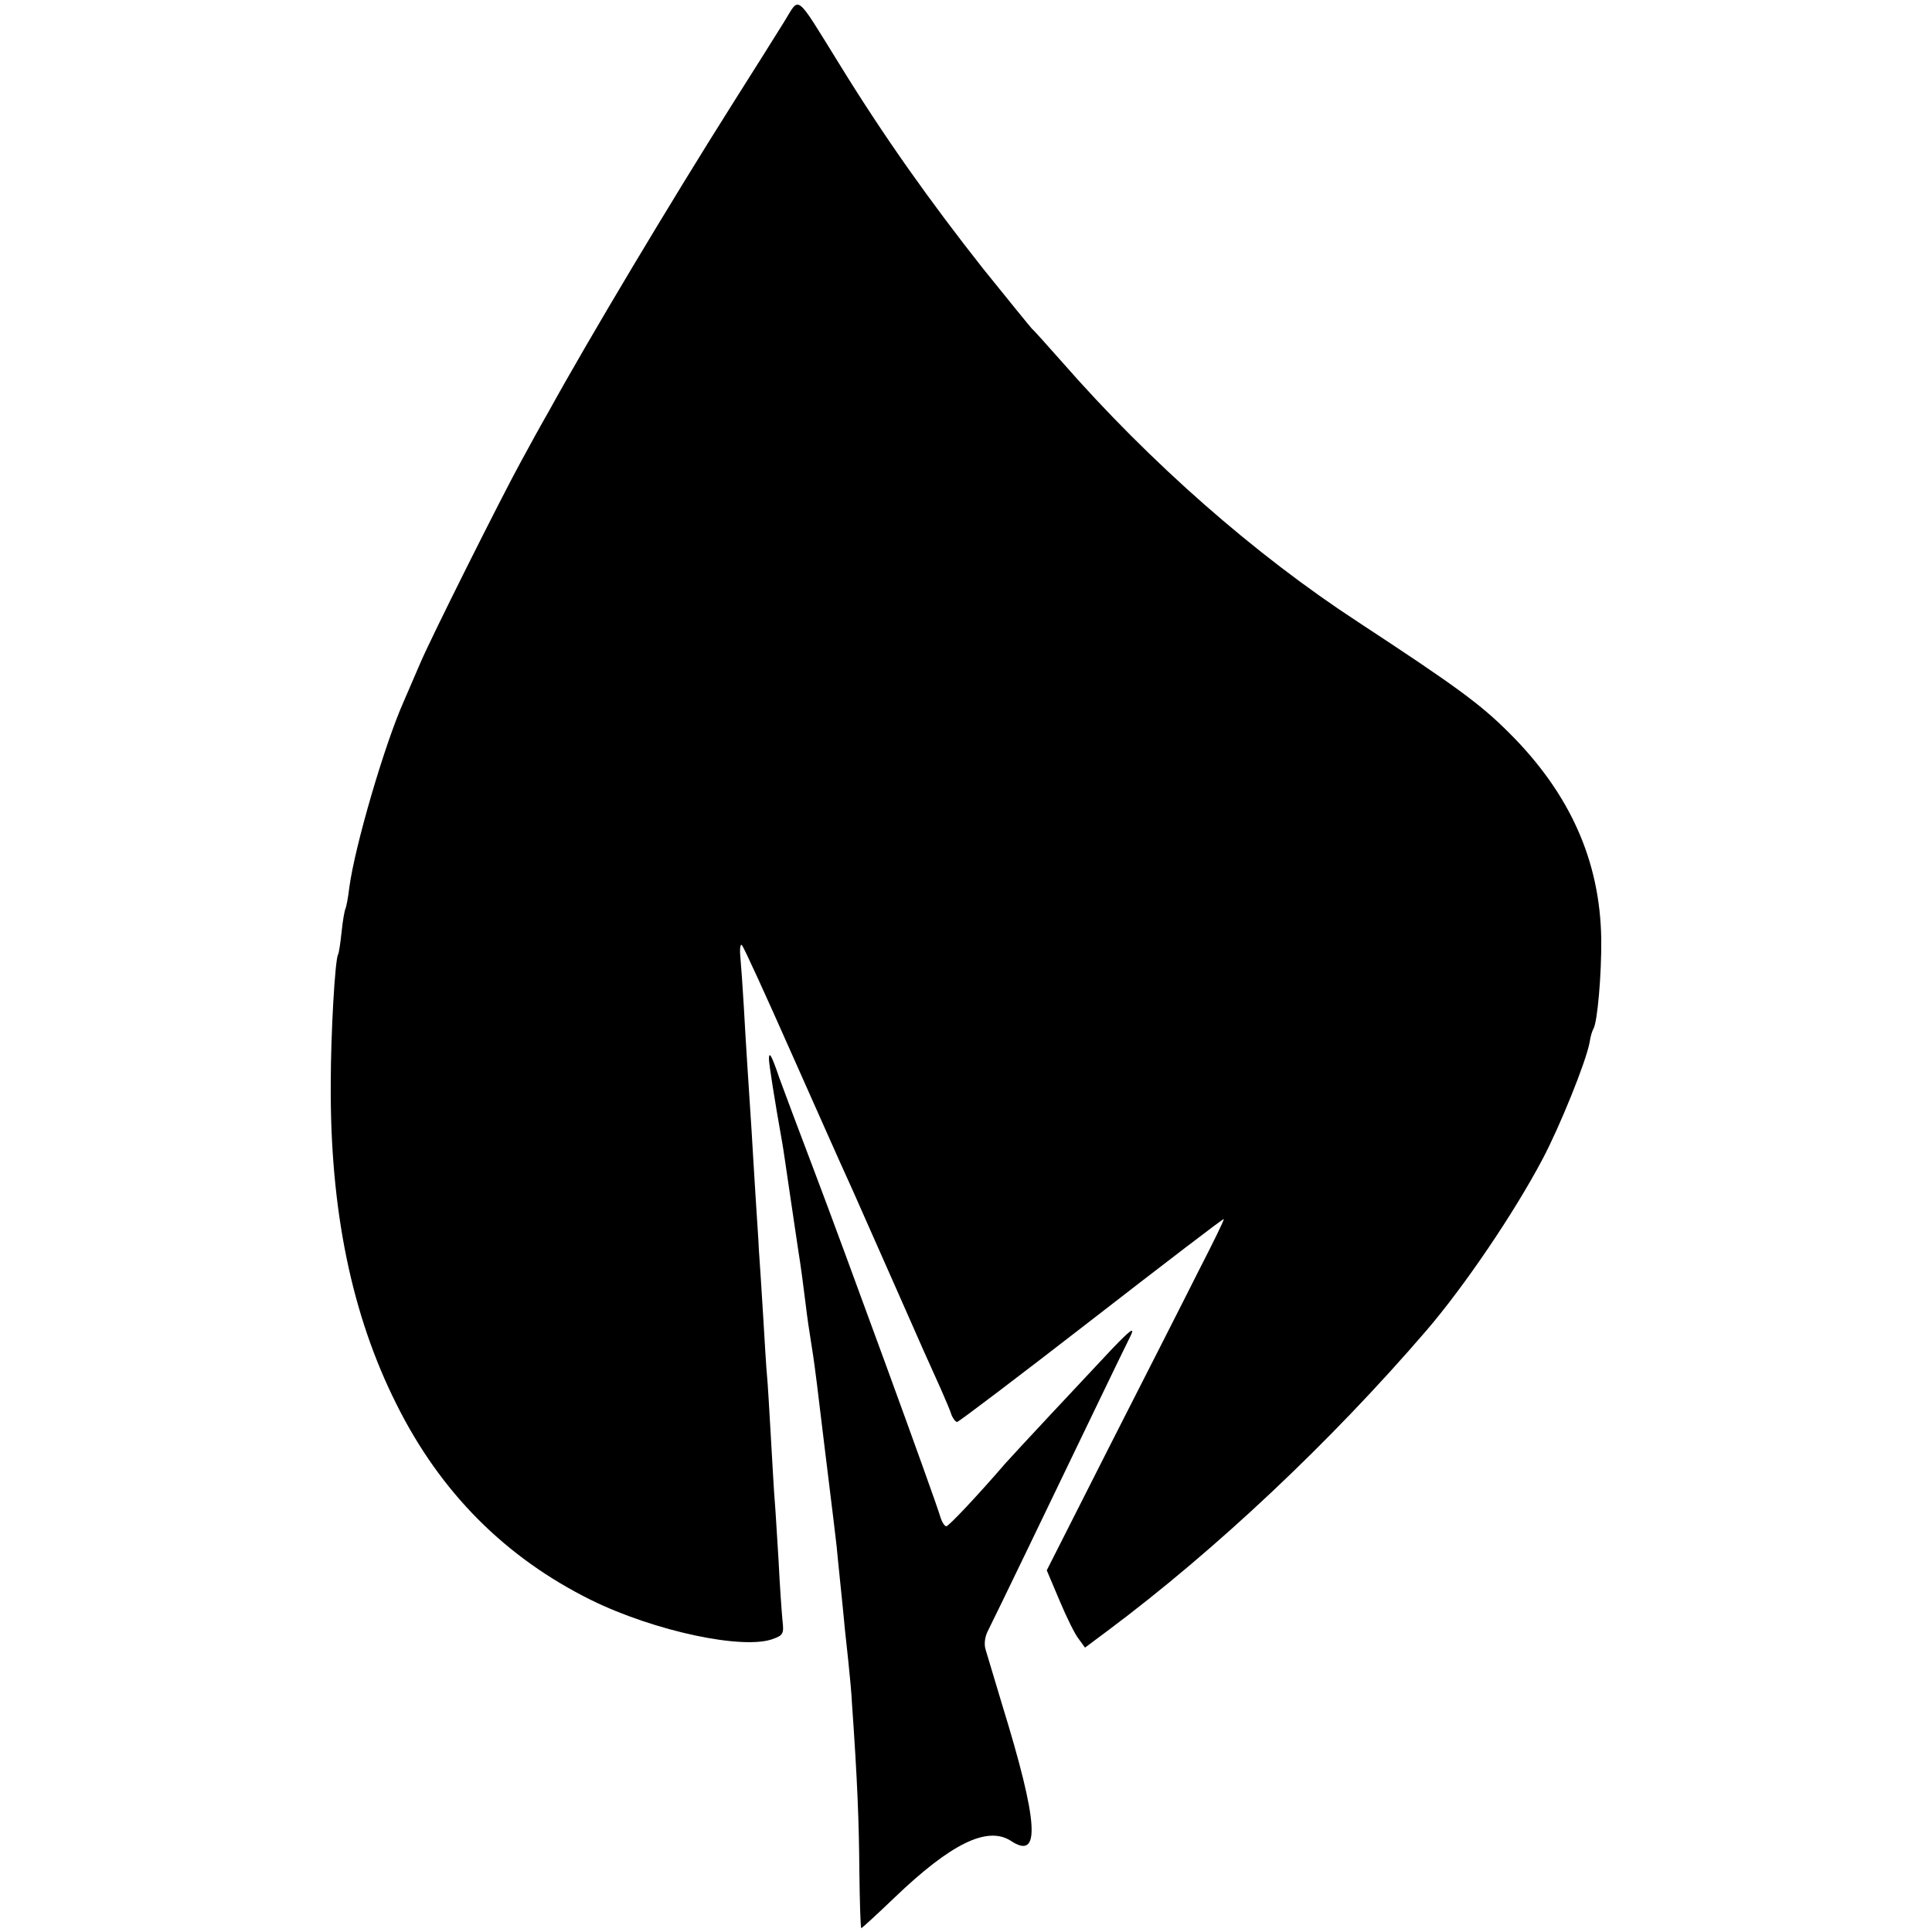 <?xml version="1.0" standalone="no"?>
<!DOCTYPE svg PUBLIC "-//W3C//DTD SVG 20010904//EN"
 "http://www.w3.org/TR/2001/REC-SVG-20010904/DTD/svg10.dtd">
<svg version="1.0" xmlns="http://www.w3.org/2000/svg"
 width="500pt" height="500pt" viewBox="0 0 500 500"
 preserveAspectRatio="xMidYMid meet">
<g transform="translate(0,500) scale(0.1,-0.1)"
fill="#000000" stroke="none">
<path d="M2029 4943 c-20 -32 -80 -128 -134 -213 -158 -250 -371 -606 -475
-795 -19 -33 -51 -91 -72 -130 -48 -87 -237 -464 -262 -525 -11 -25 -29 -67
-41 -95 -50 -112 -127 -376 -141 -482 -3 -26 -8 -51 -10 -55 -2 -3 -7 -30 -10
-60 -3 -29 -7 -55 -9 -58 -8 -13 -19 -206 -19 -335 -2 -326 54 -598 170 -829
114 -229 282 -397 504 -507 165 -81 396 -130 472 -100 25 9 27 14 23 48 -2 21
-7 90 -10 153 -4 63 -8 133 -10 156 -2 22 -6 96 -10 165 -4 68 -8 140 -10 159
-2 19 -6 89 -10 155 -4 66 -9 143 -11 170 -1 28 -6 93 -9 145 -3 52 -8 127
-10 165 -8 123 -15 227 -20 320 -3 50 -7 108 -9 129 -2 21 0 34 4 30 5 -5 62
-130 128 -279 66 -148 131 -295 145 -325 14 -30 68 -154 122 -275 53 -121 107
-242 120 -270 12 -27 25 -58 28 -68 4 -9 10 -17 14 -17 4 0 161 119 348 264
187 145 341 263 342 261 2 -1 -28 -62 -66 -136 -37 -74 -141 -278 -230 -453
l-162 -320 33 -78 c18 -43 40 -88 50 -100 l16 -22 59 44 c281 210 577 489 824
776 98 114 227 304 301 444 45 85 113 253 122 303 2 15 7 30 10 35 10 17 21
140 20 232 -3 202 -81 377 -239 534 -74 74 -137 120 -390 286 -268 175 -538
412 -768 675 -39 44 -73 82 -77 85 -3 3 -60 73 -126 155 -138 175 -256 341
-371 528 -118 190 -102 177 -144 110z"/>
<path d="M1990 2259 c0 -12 15 -108 34 -214 3 -16 12 -79 21 -140 9 -60 18
-121 20 -135 8 -50 14 -96 20 -145 3 -27 10 -75 15 -105 5 -30 11 -75 14 -100
3 -25 12 -99 20 -165 22 -180 28 -227 31 -255 1 -14 6 -59 10 -100 4 -41 9
-86 10 -100 1 -14 6 -56 10 -95 4 -38 9 -90 10 -115 14 -199 18 -305 19 -432
1 -82 3 -148 5 -148 2 0 41 36 86 79 146 140 240 186 301 147 78 -52 72 46
-23 354 -19 63 -38 126 -42 140 -5 15 -2 35 6 50 7 14 53 108 102 210 49 102
126 262 171 355 45 94 89 184 97 200 10 22 -3 12 -49 -36 -82 -87 -251 -268
-275 -295 -77 -89 -148 -164 -154 -164 -4 0 -11 10 -15 23 -14 49 -257 713
-325 892 -40 105 -81 215 -92 245 -20 59 -27 71 -27 49z"/>
</g>
</svg>
